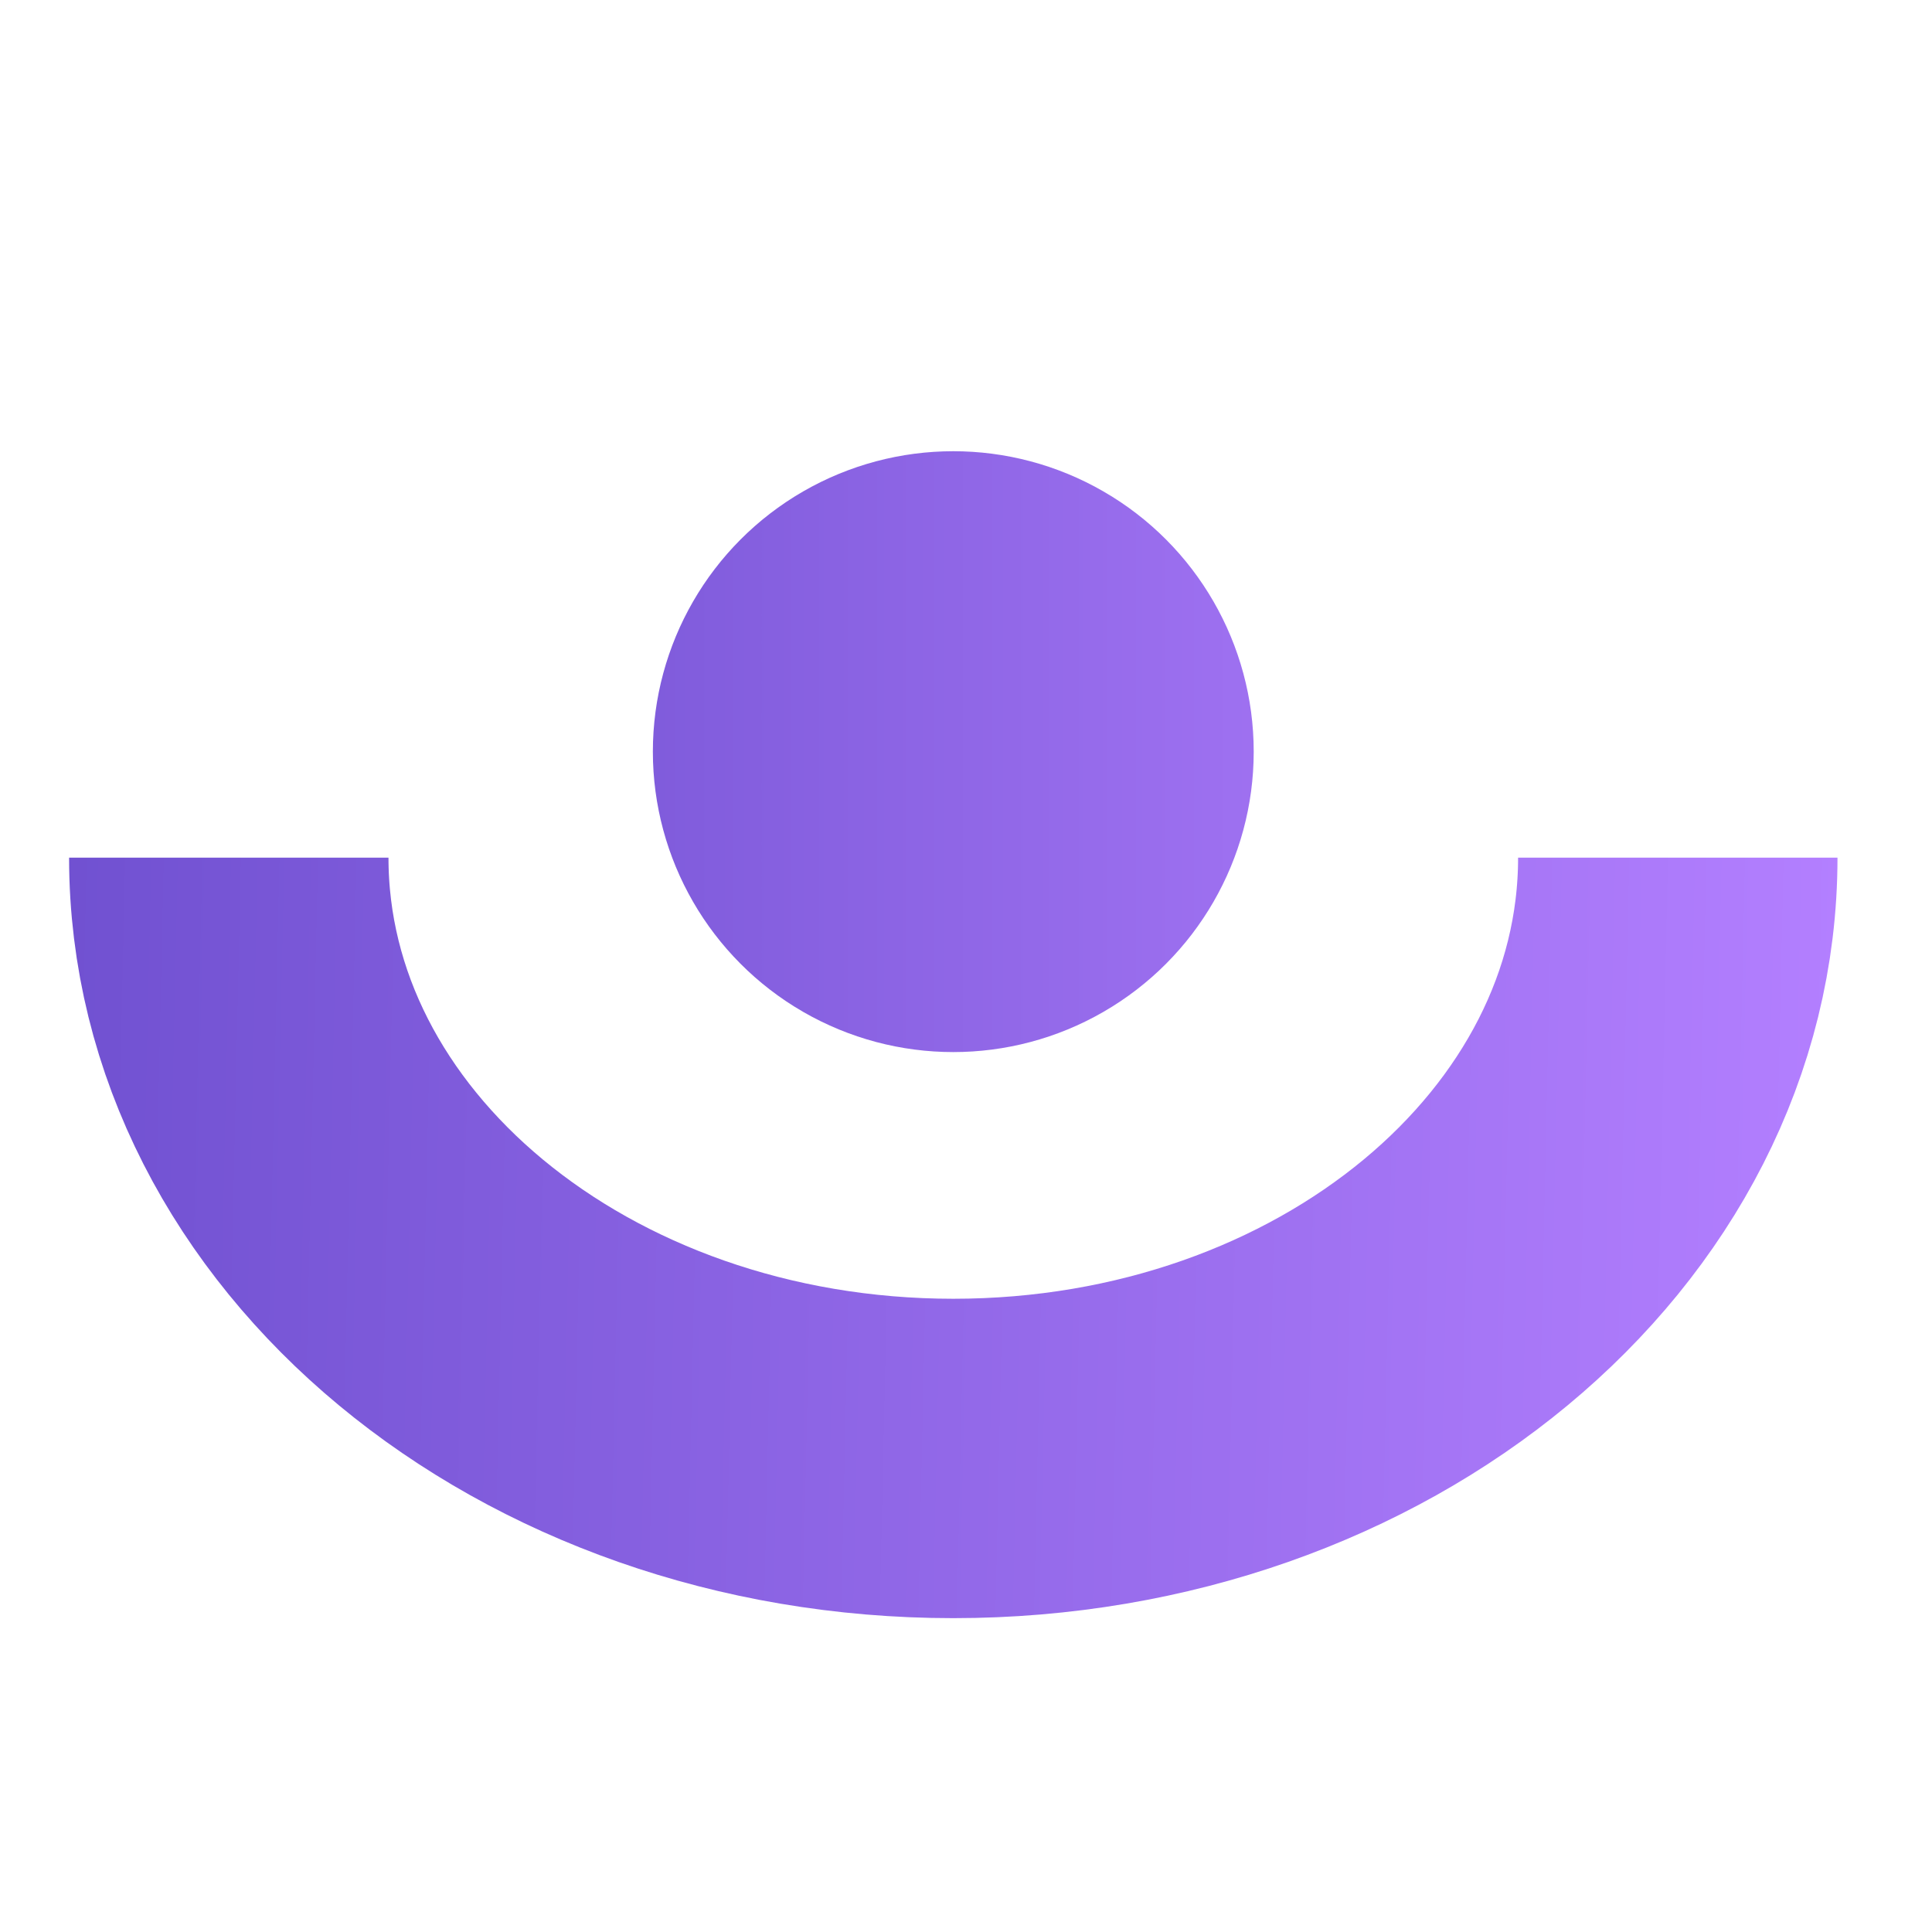 <svg xmlns="http://www.w3.org/2000/svg" width="38" height="38" viewBox="0 0 38 38" fill="none"><path d="M33 16.869C33 23.396 26.62 28.686 18.75 28.686C10.88 28.686 4.5 23.396 4.5 16.869" stroke="url(#paint0_linear_3435_207)" stroke-width="6.282"></path><ellipse cx="18.75" cy="14.784" rx="5.909" ry="5.909" fill="url(#paint1_linear_3435_207)"></ellipse><defs><linearGradient id="paint0_linear_3435_207" x1="36.085" y1="22.783" x2="-1.061" y2="21.957" gradientUnits="userSpaceOnUse"><stop stop-color="#B37FFF"></stop><stop offset="1" stop-color="#6C4ECE"></stop></linearGradient><linearGradient id="paint1_linear_3435_207" x1="5.065" y1="14.789" x2="32.827" y2="14.789" gradientUnits="userSpaceOnUse"><stop stop-color="#6C4ECE"></stop><stop offset="1" stop-color="#B37FFF"></stop></linearGradient></defs></svg>